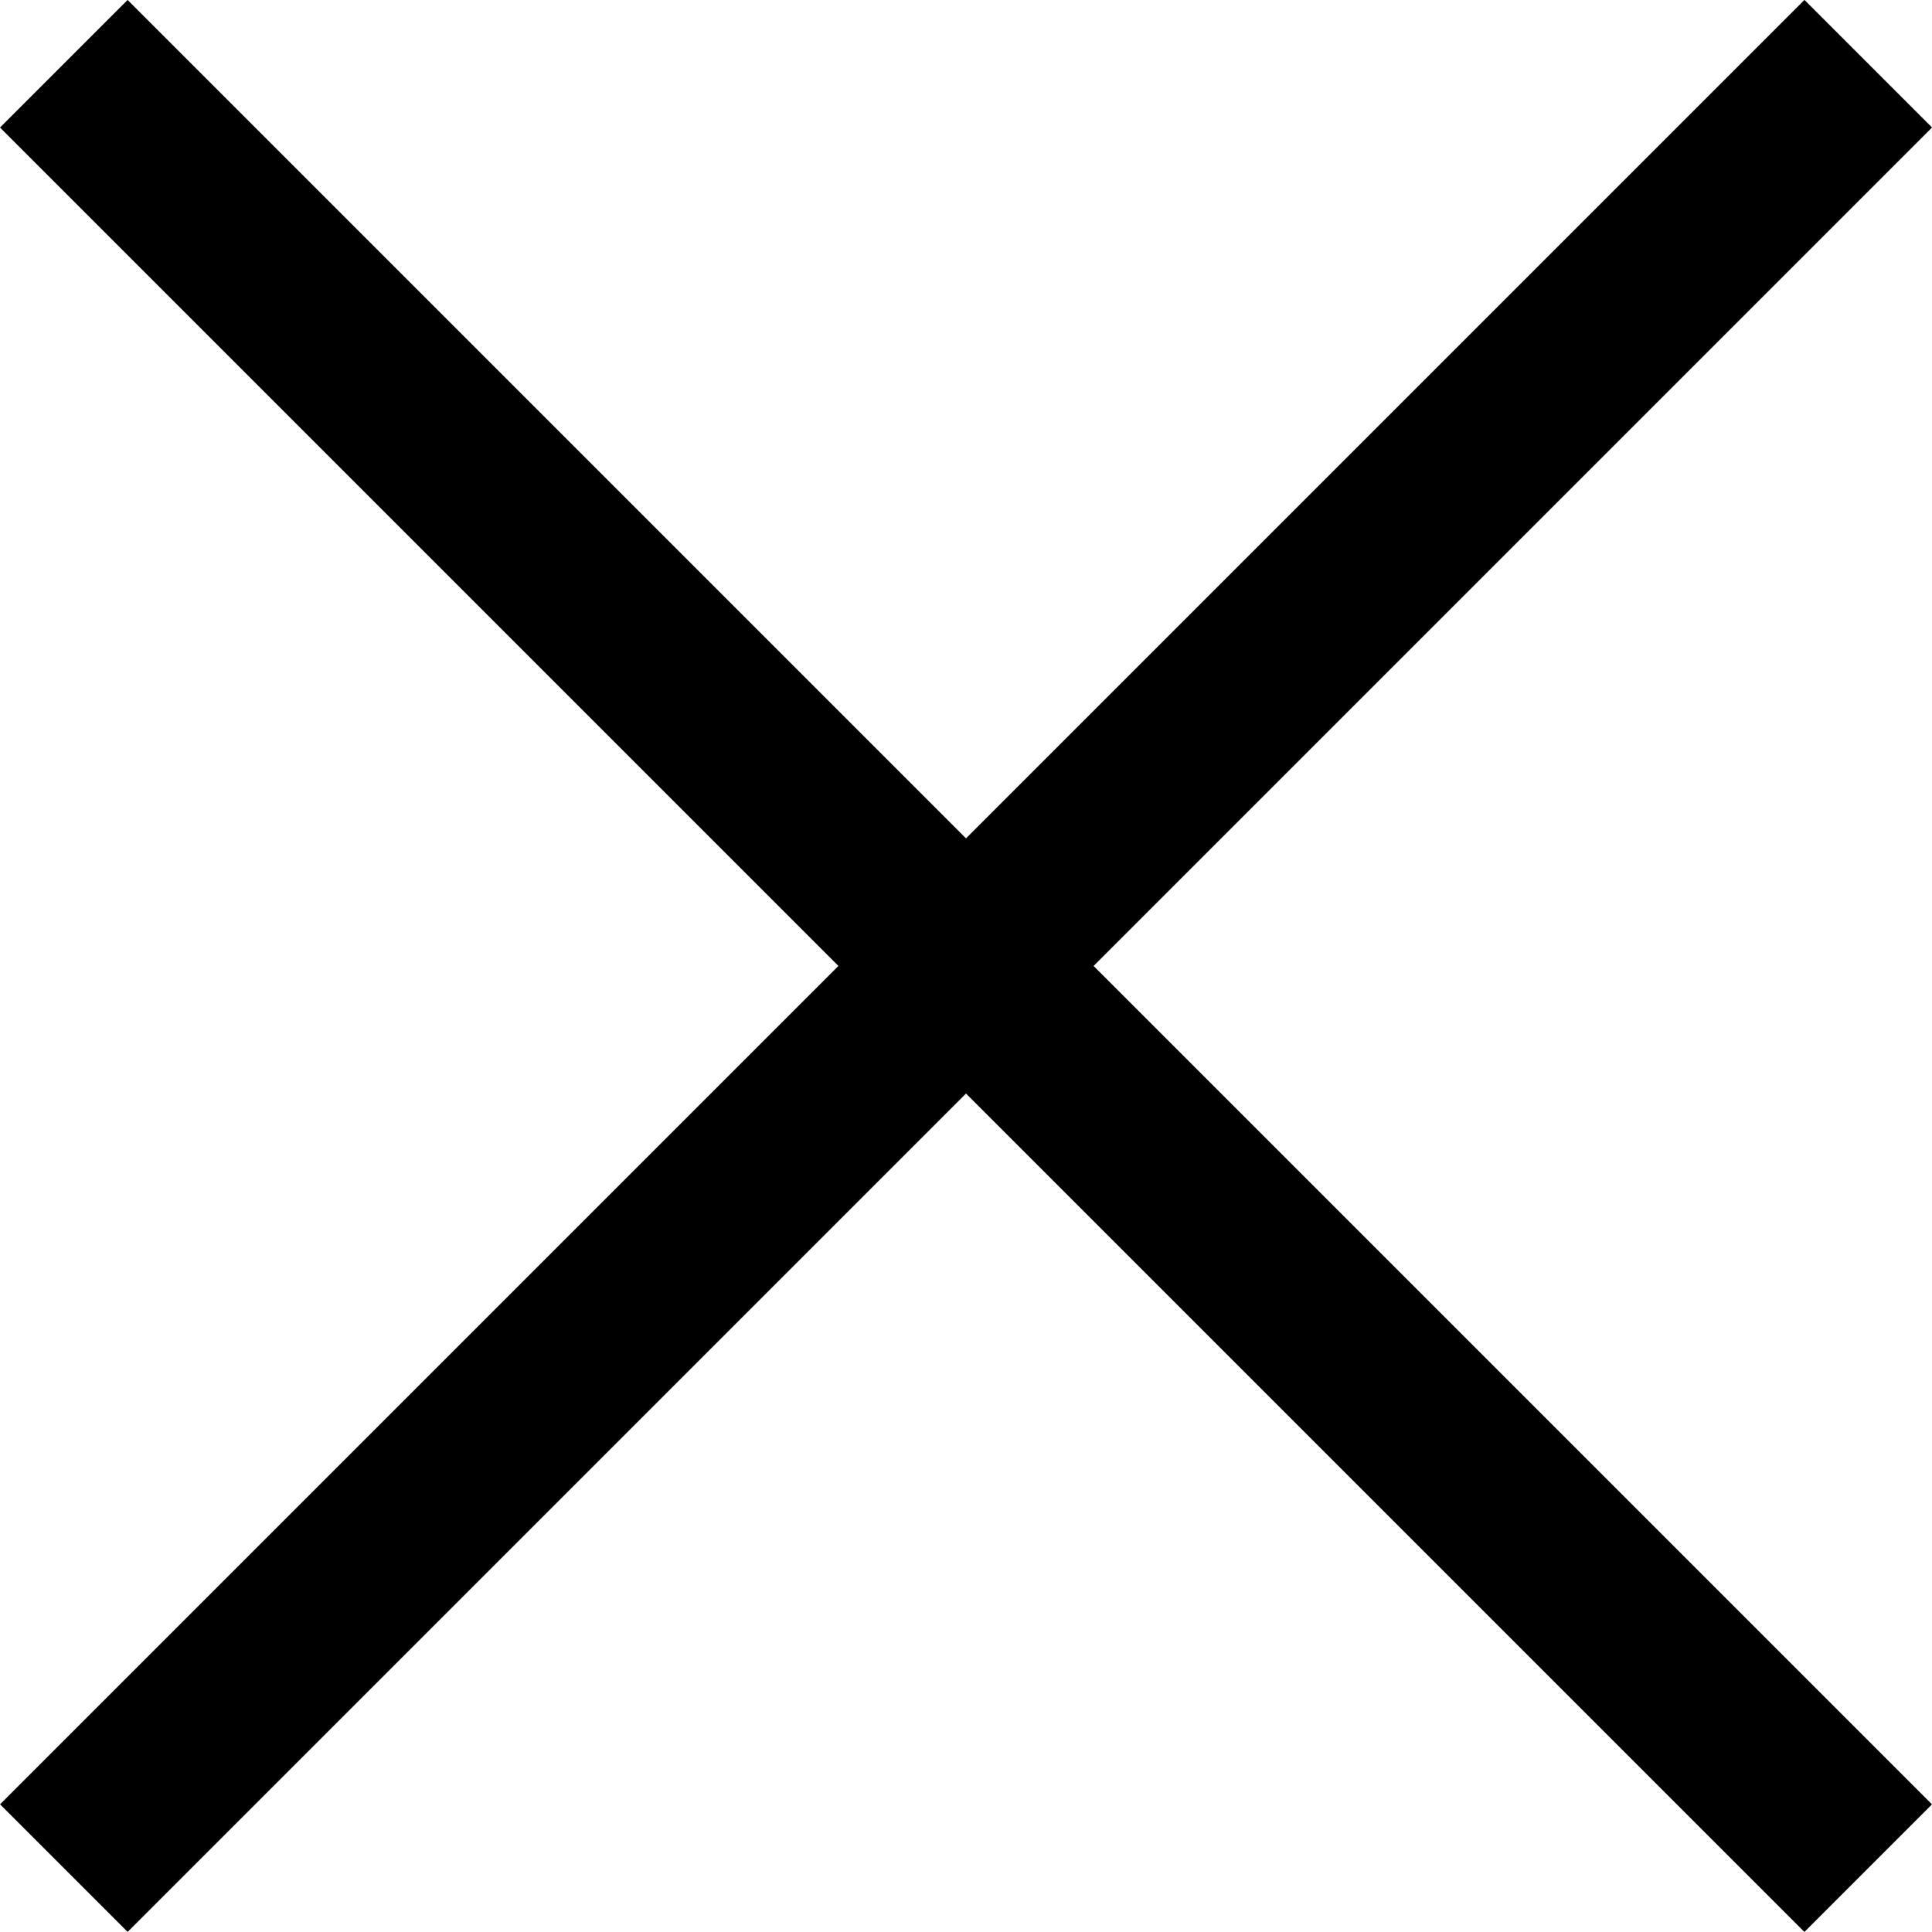 <svg xmlns="http://www.w3.org/2000/svg" width="21.414" height="21.414" viewBox="0 0 21.414 21.414">
  <g id="グループ_1133" data-name="グループ 1133" transform="translate(-325.151 -26.793)">
    <path id="パス_2888" data-name="パス 2888" d="M.021.769H28.305" transform="translate(345.329 48.058) rotate(-135)" fill="none" stroke="#000" stroke-width="2"/>
    <path id="パス_11806" data-name="パス 11806" d="M.021.769H28.305" transform="translate(325.3 46.97) rotate(-45)" fill="none" stroke="#000" stroke-width="2"/>
  </g>
</svg>

